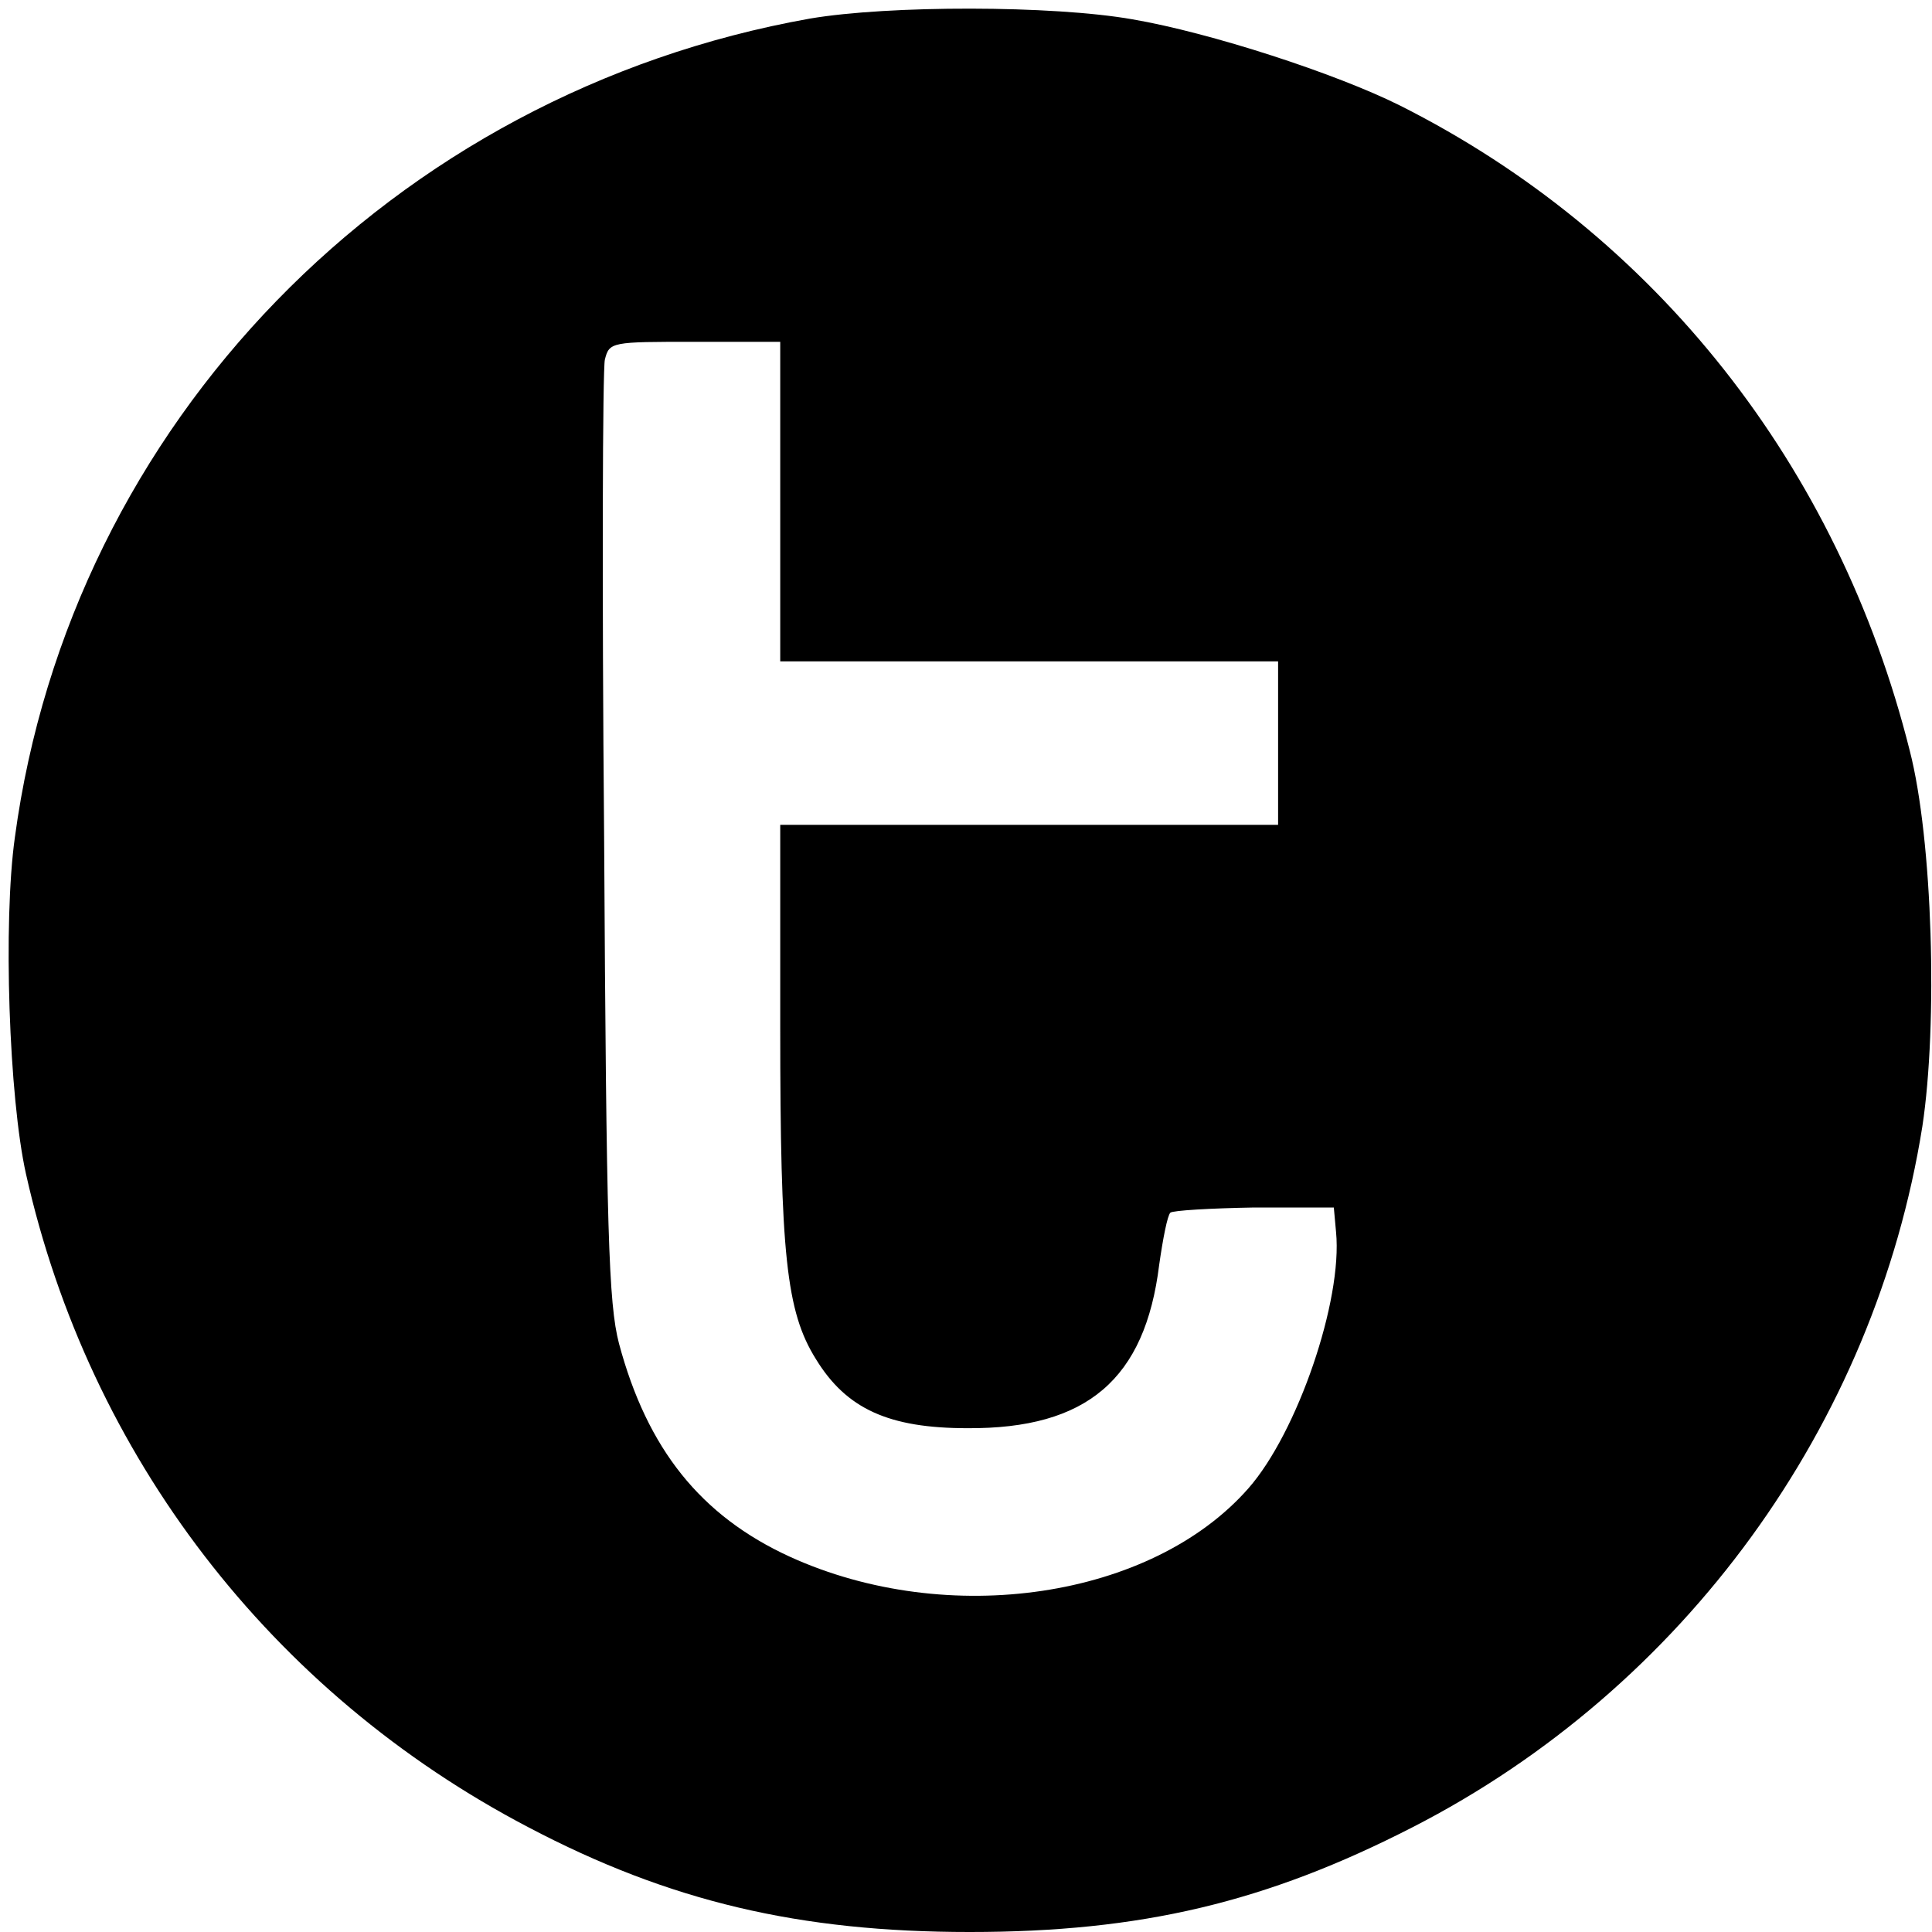 <?xml version="1.0" standalone="no"?>
<!DOCTYPE svg PUBLIC "-//W3C//DTD SVG 20010904//EN"
 "http://www.w3.org/TR/2001/REC-SVG-20010904/DTD/svg10.dtd">
<svg version="1.0" xmlns="http://www.w3.org/2000/svg"
 width="260pt" height="260pt" viewBox="0 0 260 260"
 preserveAspectRatio="xMidYMid meet">
<g transform="translate(0,260) scale(0.1,-0.1)"
fill="#000000" stroke="none">
<path d="M1090 2575 c-562 -100 -995 -545 -1070 -1102 -16 -114 -8 -350 15
-453 85 -379 330 -698 676 -879 190 -100 365 -141 594 -141 231 0 399 40 596
141 365 187 622 541 686 943 21 138 14 386 -17 506 -96 383 -342 695 -686 868
-86 43 -255 98 -360 116 -108 19 -328 19 -434 1z m-40 -650 l0 -215 335 0 335
0 0 -110 0 -110 -335 0 -335 0 0 -272 c0 -306 8 -383 48 -447 41 -67 98 -93
204 -93 161 -1 239 66 258 220 5 35 11 66 15 70 3 3 54 6 113 7 l107 0 3 -33
c9 -92 -52 -270 -118 -345 -130 -148 -404 -189 -617 -92 -120 55 -192 145
-230 287 -14 54 -17 149 -20 682 -3 340 -2 629 1 642 6 24 9 24 121 24 l115 0
0 -215z"/>
</g>
</svg>
